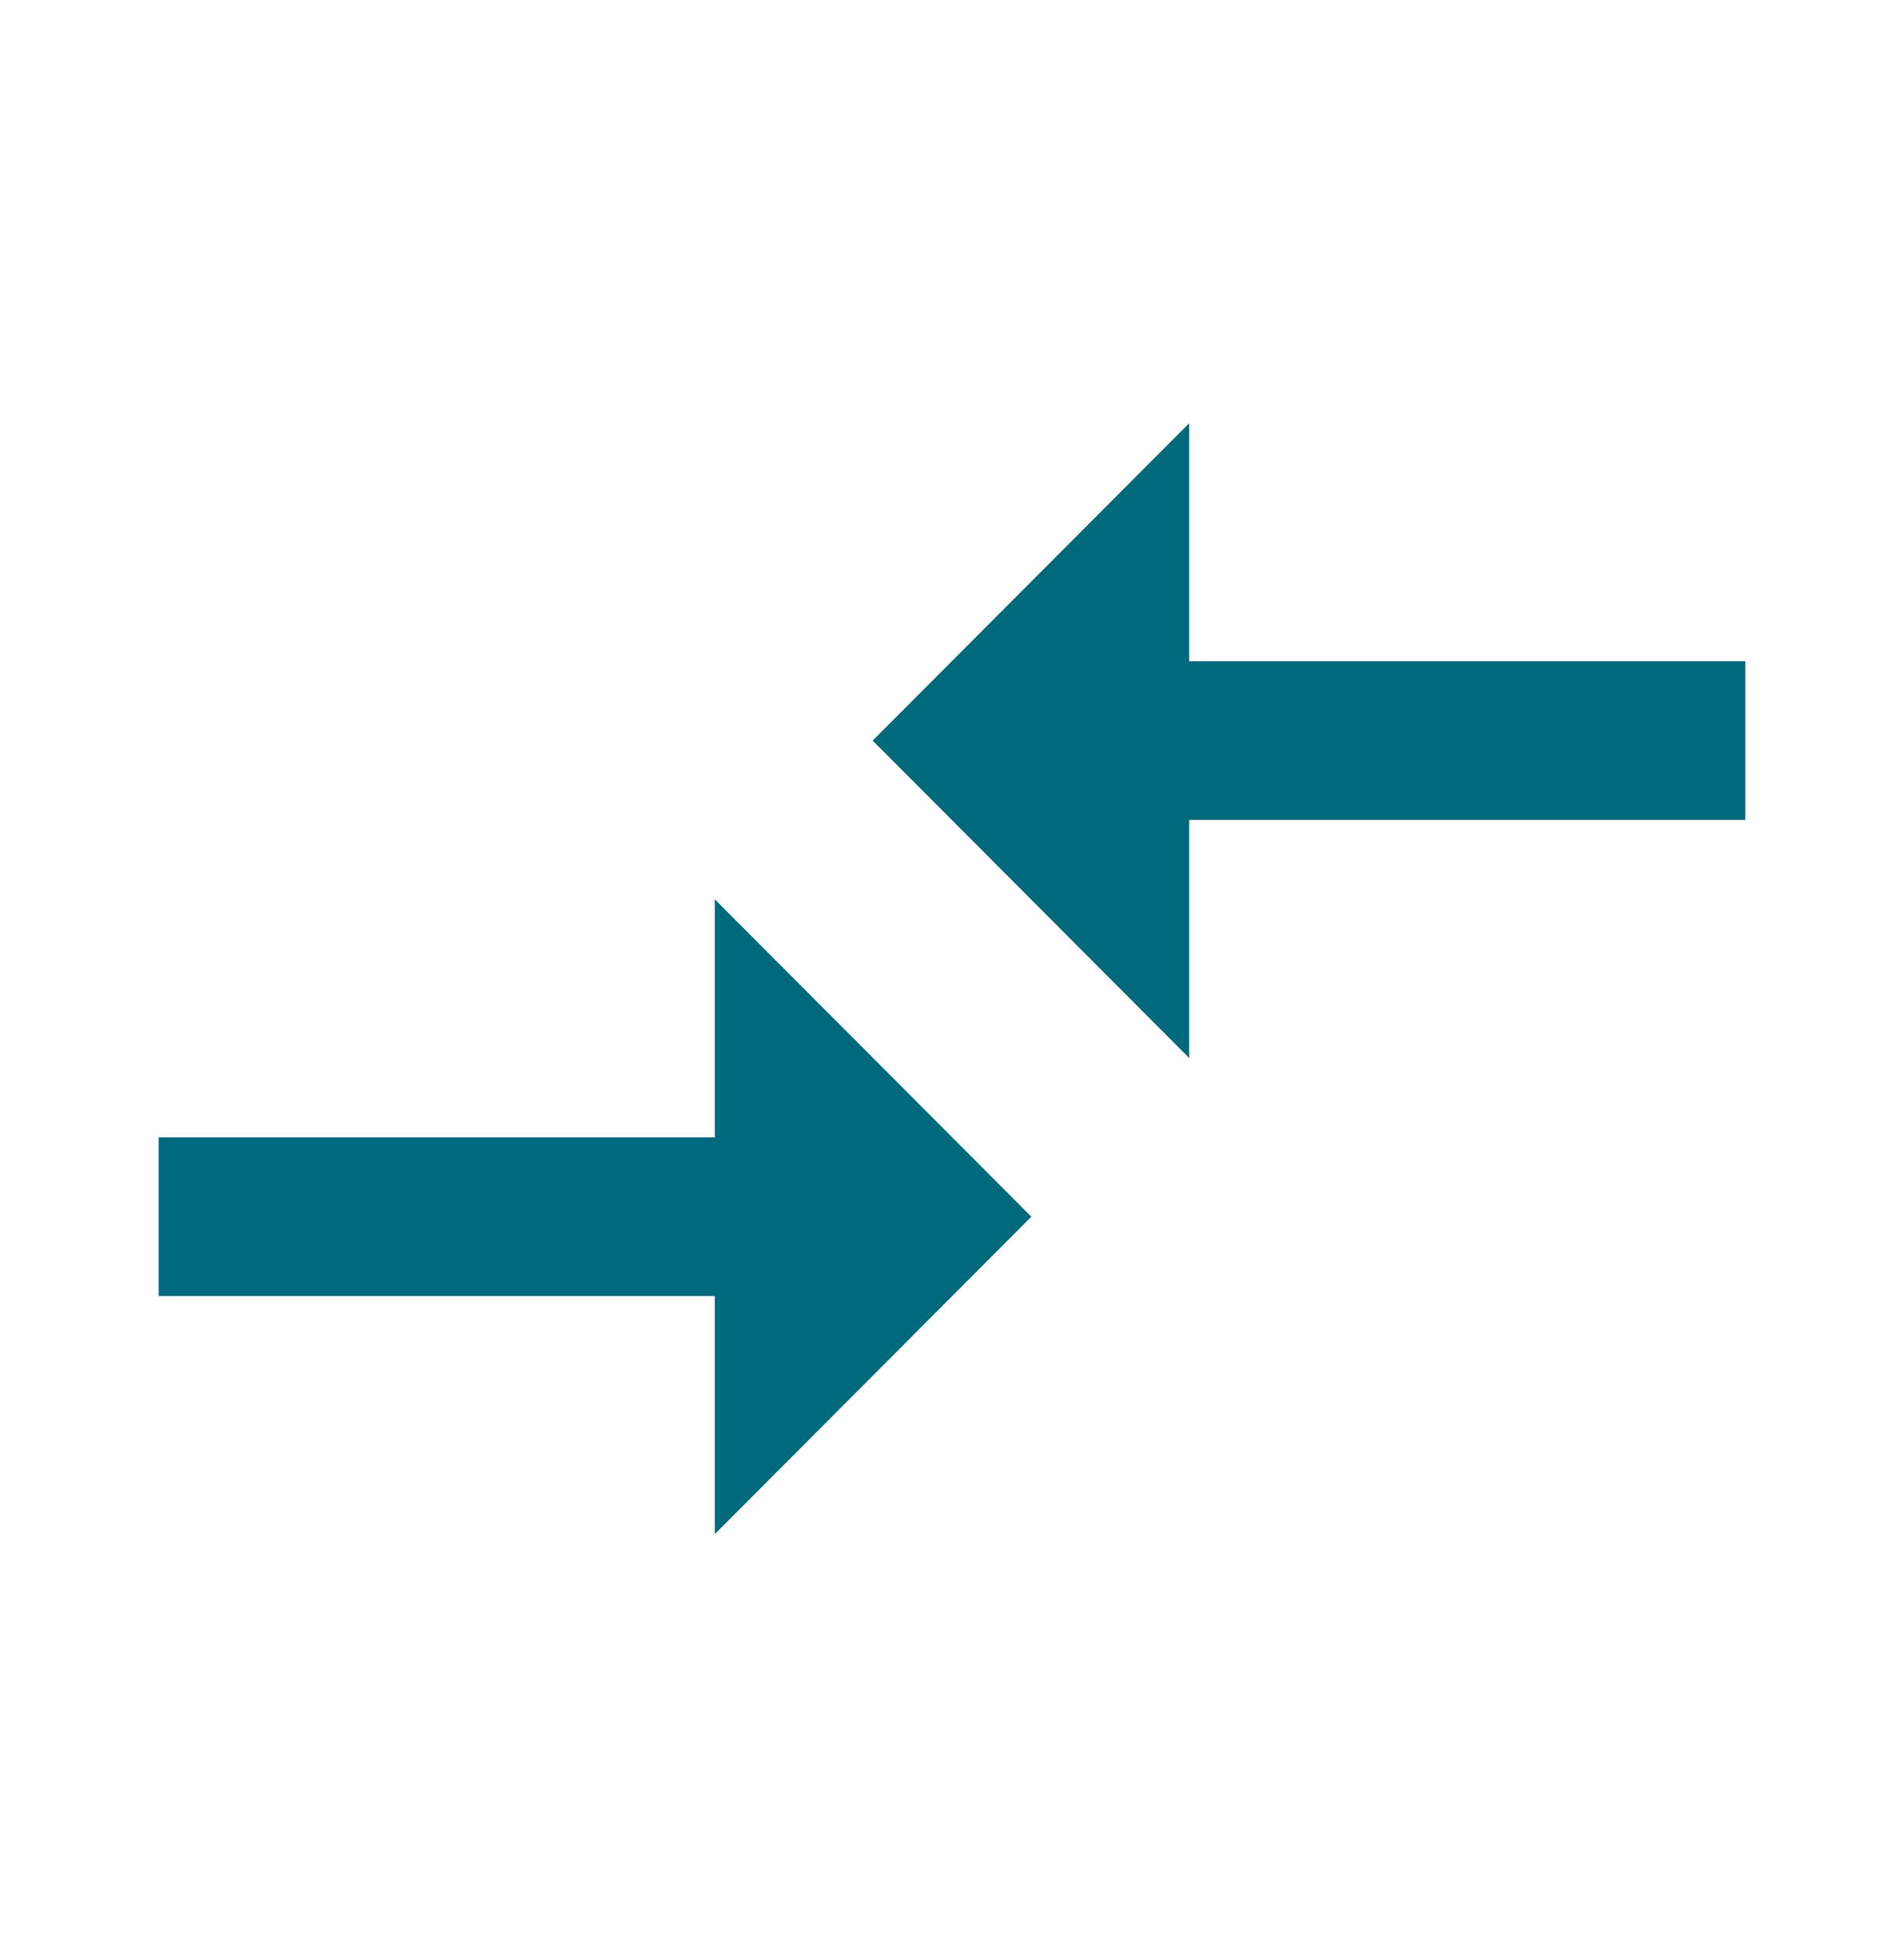 <svg width="48" height="49" viewBox="0 0 48 49" fill="none" xmlns="http://www.w3.org/2000/svg">
<g id="Compare arrows" clip-path="url(#clip0_1156_8812)">
<path id="Vector" d="M18.02 28.667H4V32.667H18.02V38.667L26 30.667L18.02 22.667V28.667ZM29.98 26.667V20.667H44V16.667H29.98V10.667L22 18.667L29.98 26.667Z" fill="#00697C"/>
</g>
<defs>
<clipPath id="clip0_1156_8812">
<rect width="48" height="48" fill="white" transform="translate(0 0.667)"/>
</clipPath>
</defs>
</svg>
